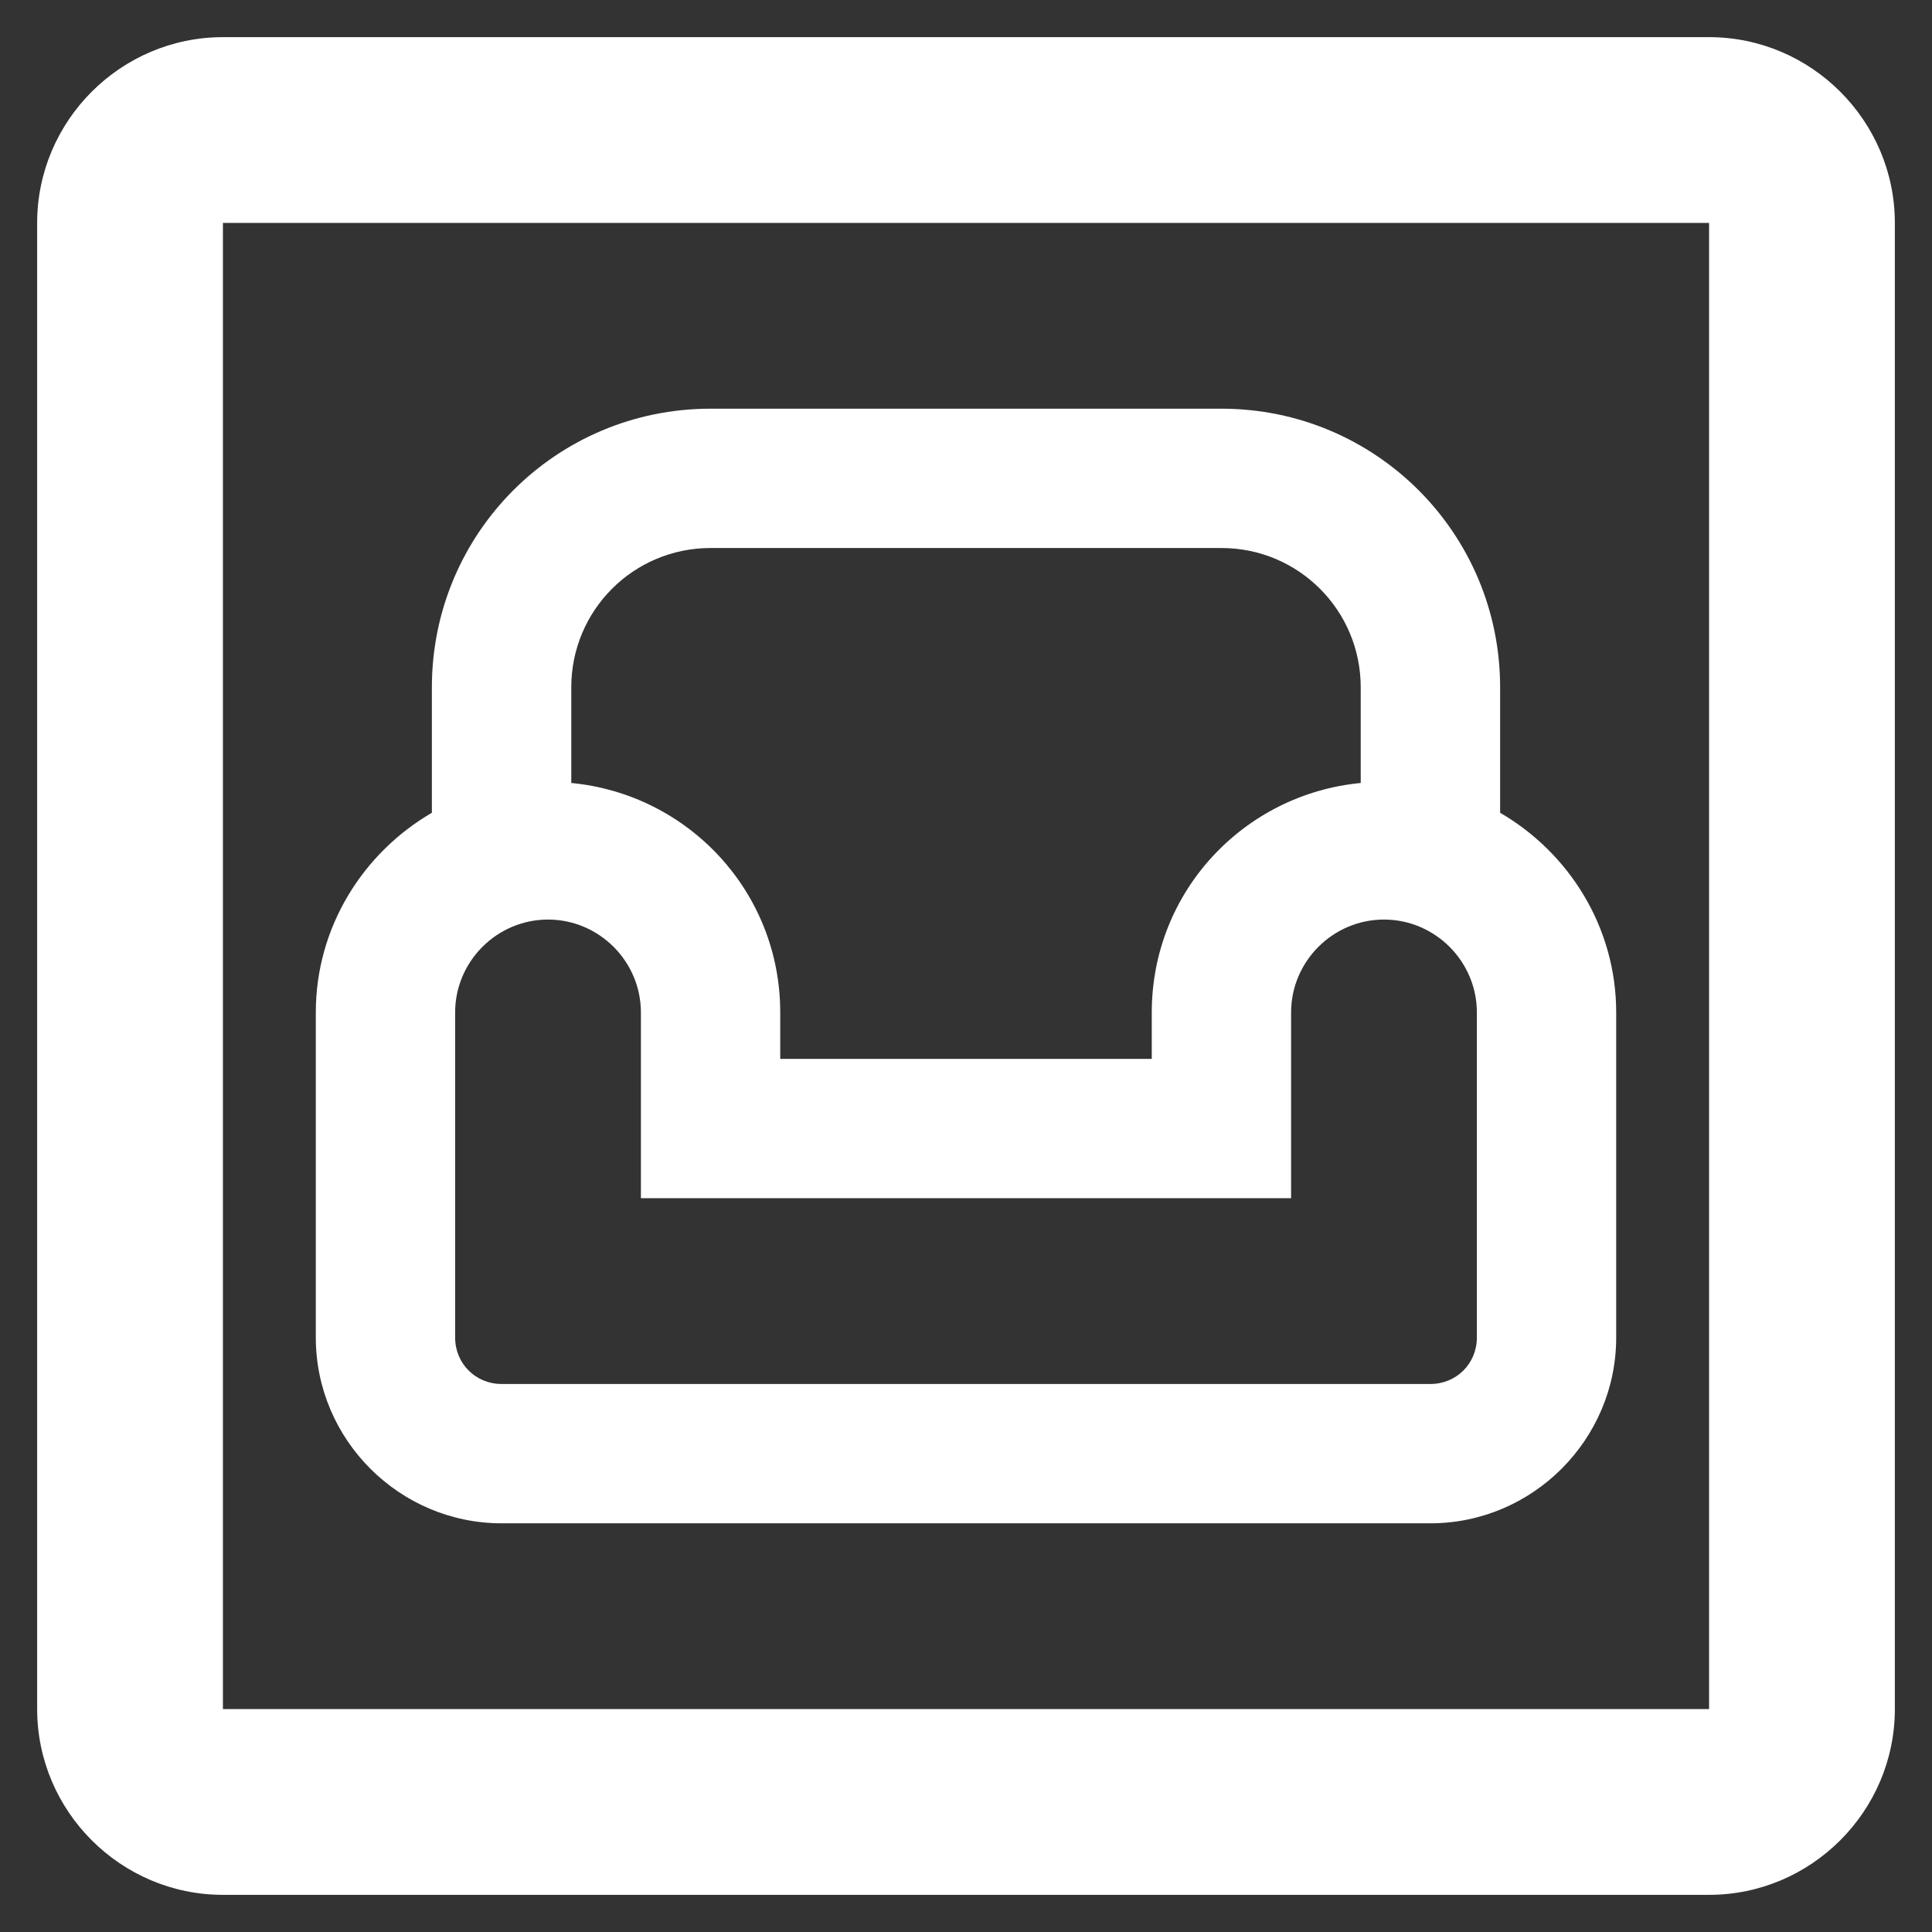 <svg width="26" height="26" viewBox="0 0 26 26" fill="none" xmlns="http://www.w3.org/2000/svg">
<rect x="0" y="0" width="26" height="26" fill="#333333" stroke="none"/>
<path fill-rule="evenodd" clip-rule="evenodd" d="M20.188 10.938V9.25C20.188 7.175 18.512 5.5 16.438 5.5H9.562C7.487 5.5 5.812 7.175 5.812 9.25V10.938C4.888 11.475 4.25 12.475 4.25 13.625V18C4.25 19.375 5.375 20.5 6.75 20.5H19.25C20.625 20.5 21.75 19.375 21.75 18V13.625C21.75 12.475 21.113 11.475 20.188 10.938ZM9.562 7.375H16.438C17.475 7.375 18.312 8.213 18.312 9.25V10.537C16.738 10.688 15.5 12 15.5 13.625V14.25H10.5V13.625C10.5 12 9.262 10.688 7.688 10.537V9.25C7.688 8.213 8.525 7.375 9.562 7.375ZM19.875 18C19.875 18.35 19.6 18.625 19.25 18.625H6.75C6.4 18.625 6.125 18.35 6.125 18V13.625C6.125 12.938 6.688 12.375 7.375 12.375C8.062 12.375 8.625 12.938 8.625 13.625V16.125H17.375V13.625C17.375 12.938 17.938 12.375 18.625 12.375C19.312 12.375 19.875 12.938 19.875 13.625V18ZM23 3V23H3V3H23ZM23 0.5H3C1.625 0.5 0.5 1.625 0.5 3V23C0.5 24.375 1.625 25.5 3 25.5H23C24.375 25.5 25.5 24.375 25.5 23V3C25.5 1.625 24.375 0.5 23 0.5Z" fill="white"/>
</svg>
